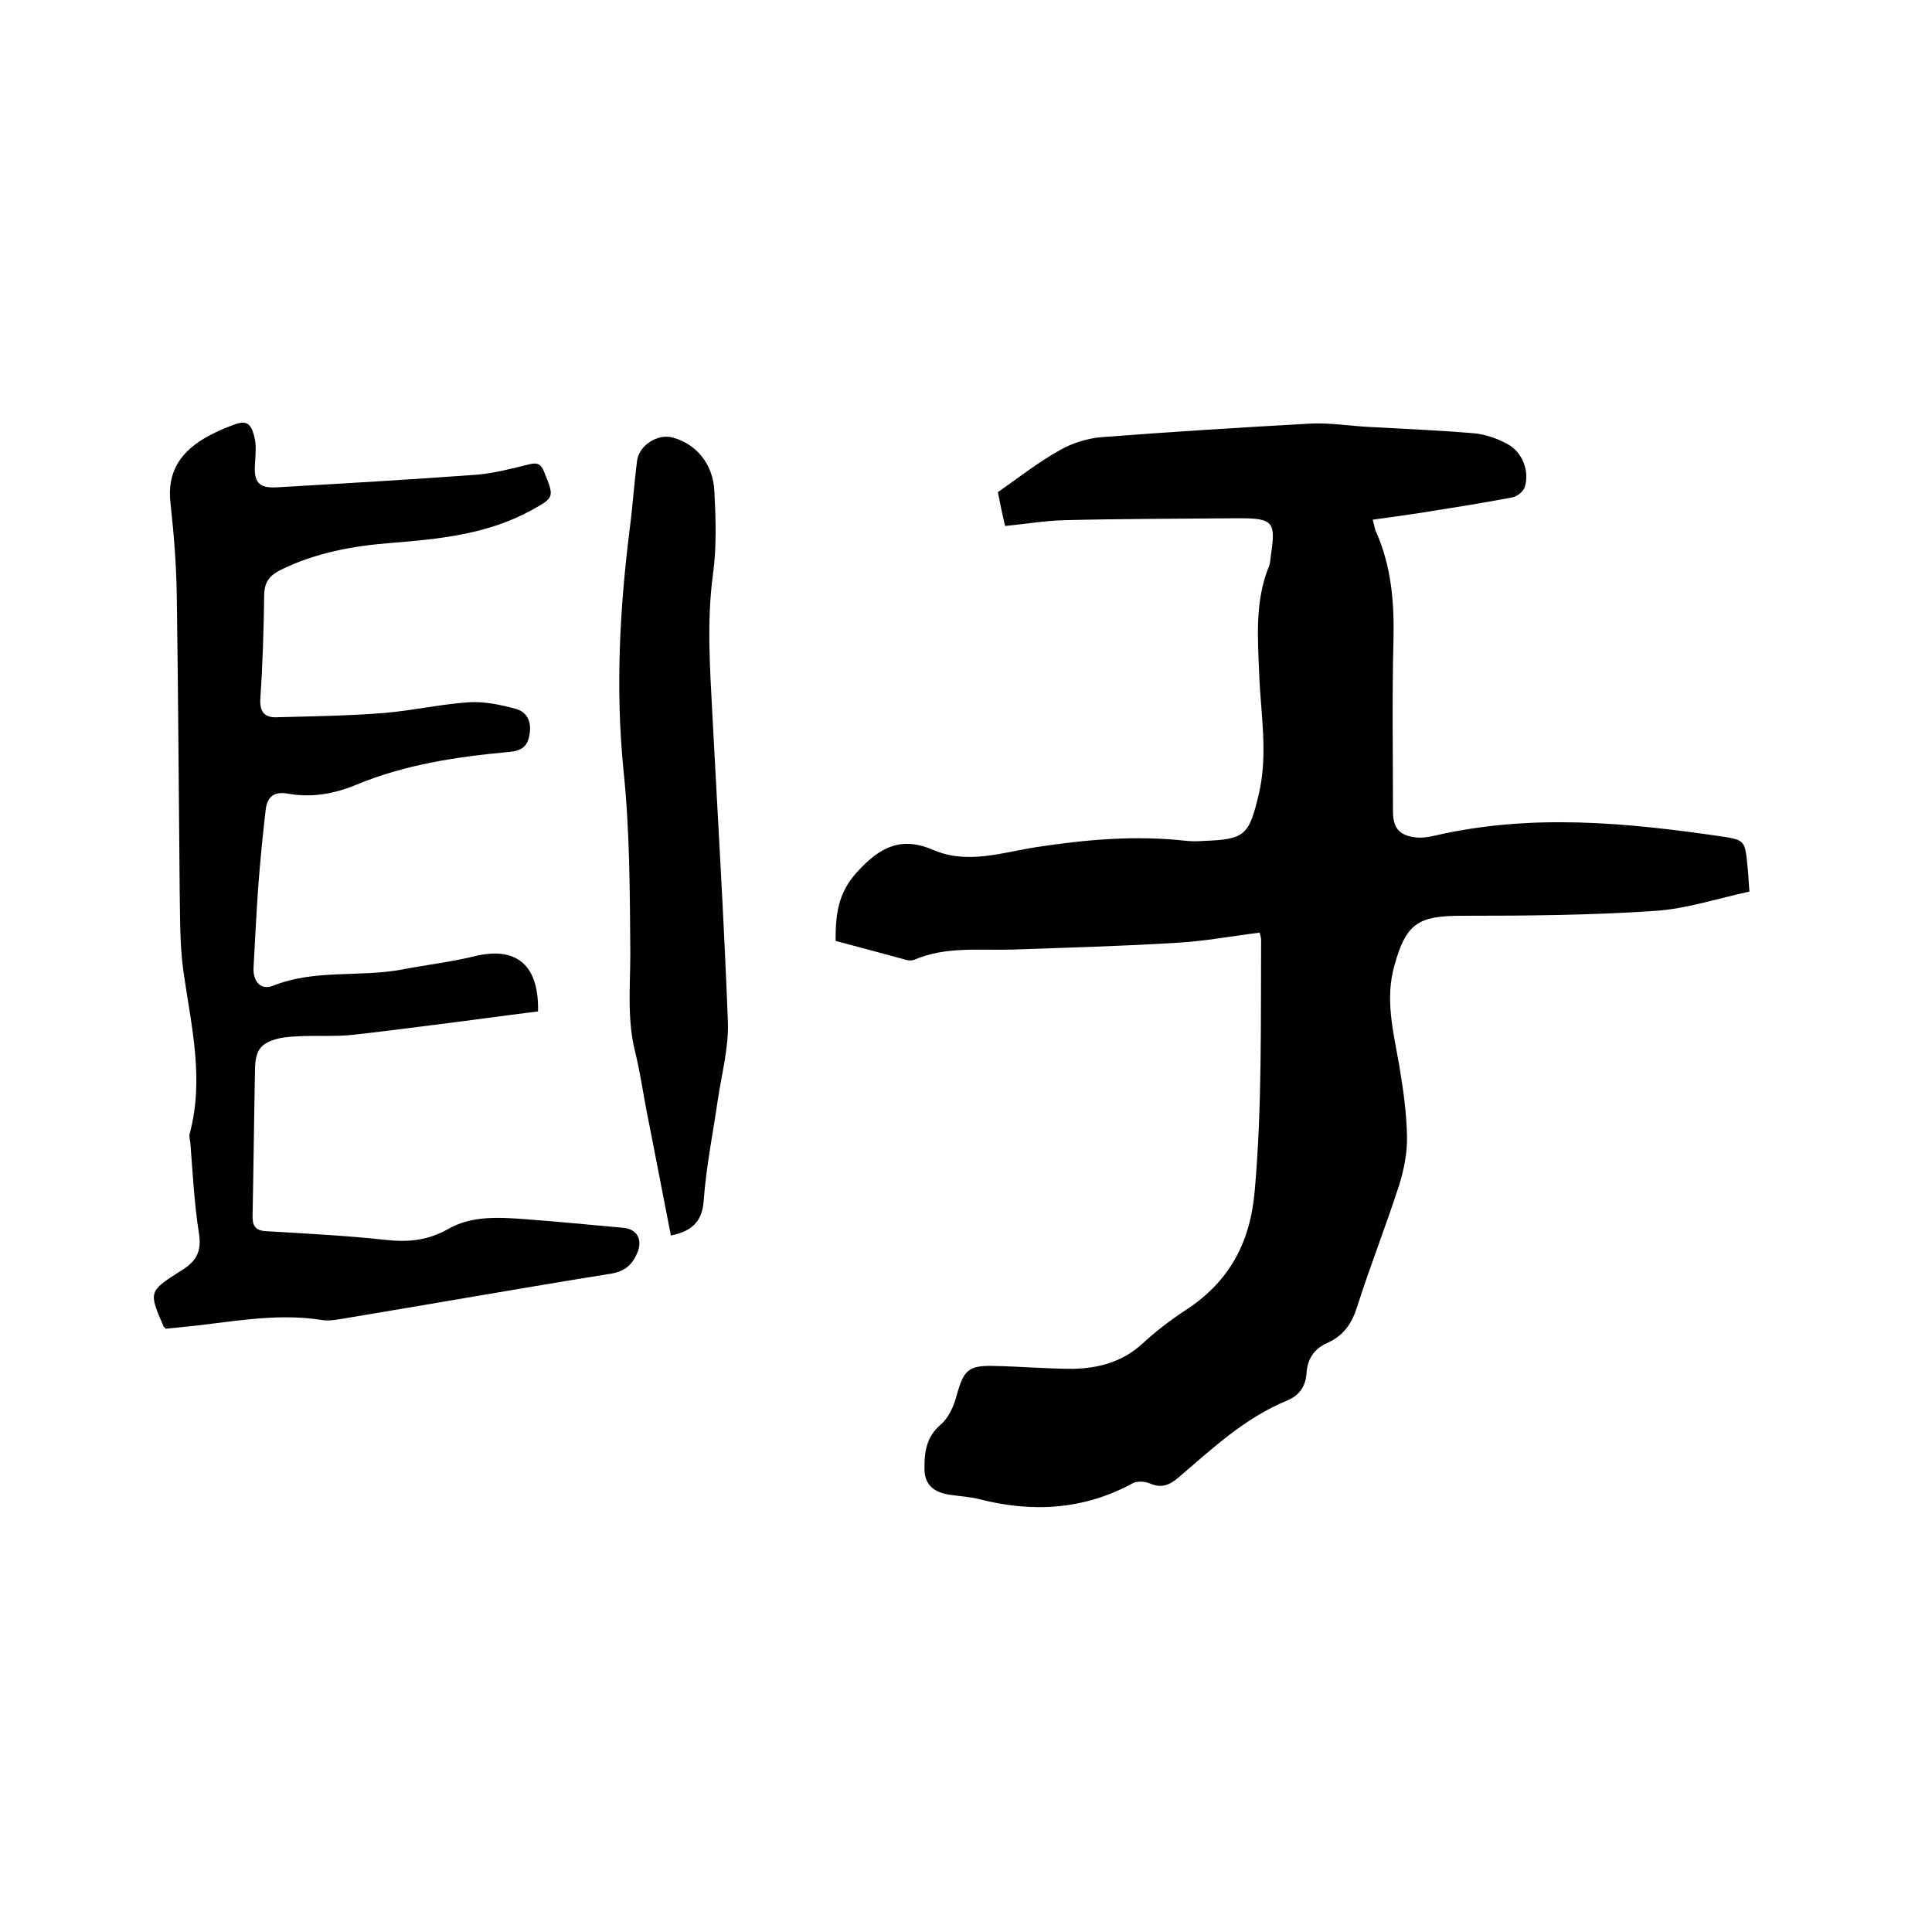 <svg enable-background="new 0 0 400 400" viewBox="0 0 400 400" xmlns="http://www.w3.org/2000/svg"><path d="m284.2 107.6c.4 1.3.4 2 .7 2.5 3.2 7.2 3.8 14.8 3.6 22.6-.3 11.7-.1 23.5-.1 35.2 0 3.6 1.3 5.1 4.9 5.5 1.2.1 2.5-.1 3.8-.4 19.9-4.6 39.7-2.7 59.5.2 4.7.7 4.7 1 5.2 6.2.2 1.5.2 2.9.4 5.2-6.6 1.4-13.1 3.6-19.7 4-13.3.9-26.6 1-39.9 1-9 0-11.5 1.6-13.9 10.3-2 7-.2 13.8 1 20.7.8 4.8 1.5 9.6 1.6 14.5.1 3.4-.6 7-1.6 10.2-2.7 8.4-6 16.7-8.7 25.2-1.1 3.5-2.8 6-6.1 7.5-2.8 1.2-4.2 3.3-4.4 6.3-.2 2.7-1.4 4.6-4.1 5.7-8.7 3.6-15.4 9.9-22.4 15.9-1.9 1.6-3.6 2.3-6 1.2-1-.4-2.6-.5-3.5 0-10.1 5.5-20.7 6.1-31.7 3.3-1.9-.5-4-.6-6-.9-3.6-.5-5.5-2.2-5.4-5.7 0-3.2.4-6.3 3.3-8.8 1.7-1.4 2.8-3.9 3.4-6.2 1.4-5.1 2.4-6.1 7.5-6 5.5.1 11 .6 16.5.6 5.3-.1 10.2-1.4 14.3-5.1 2.8-2.6 5.8-4.9 9-7 9.1-5.9 13.5-14 14.4-25 1.5-17.2 1.2-34.5 1.3-51.7 0-.4-.1-.8-.3-1.5-5.8.7-11.5 1.8-17.3 2.1-11.3.7-22.6 1-33.9 1.4-6.8.2-13.8-.7-20.3 2.1-.5.2-1.2.2-1.8 0-4.8-1.3-9.6-2.6-14.5-3.9 0-5.3.4-9.8 4.4-14.2 4.8-5.3 9.2-7.5 15.9-4.6 7 3 14.2.5 21.2-.6 10.4-1.6 20.8-2.5 31.2-1.3 1.2.1 2.3.1 3.5 0 8.6-.3 9.4-1.2 11.4-9.6s.4-16.7.1-25c-.3-7.5-.9-15 2-22.2.3-.7.3-1.4.4-2.2 1.1-7.1.5-7.8-6.6-7.8-12.1.1-24.1.1-36.2.4-4 .1-8 .8-12.2 1.2-.6-2.5-1.1-4.9-1.5-7 4.4-3.1 8.5-6.3 13-8.8 2.5-1.4 5.7-2.4 8.6-2.6 14.3-1.1 28.7-2 43.1-2.8 4.1-.2 8.2.5 12.3.7 7.2.4 14.4.7 21.5 1.3 2.4.2 5 1.1 7.1 2.3 3 1.6 4.5 5.6 3.5 8.8-.3 1-1.6 2-2.7 2.2-6.3 1.2-12.7 2.2-19 3.2-3.2.5-6.3.9-9.8 1.4z"/><path d="m111.4 209.4c-7.2.9-14.4 1.9-21.6 2.8-5.8.7-11.5 1.5-17.3 2.1-3.1.3-6.3.1-9.5.2-1.8.1-3.6.1-5.3.5-3.7.9-4.8 2.4-4.9 6.2-.2 10.1-.3 20.1-.5 30.2-.1 2.2.4 3.4 2.8 3.5 8.2.5 16.5.9 24.7 1.8 4.6.5 8.6.2 12.9-2.2 4.8-2.8 10.4-2.5 15.8-2.1 6.9.5 13.7 1.2 20.5 1.8 2.7.2 4 2.2 3.1 4.8-1 2.6-2.5 4.2-5.6 4.7-18.7 3-37.3 6.3-56 9.4-1.2.2-2.6.4-3.8.2-9.9-1.6-19.6.6-29.4 1.5-1 .1-2.1.2-3 .3-.2-.3-.3-.3-.4-.4-3.1-7.2-3.2-7.3 3.4-11.5 3.2-1.9 4.5-3.9 3.9-7.8-1-6.3-1.3-12.6-1.8-18.9-.1-.6-.3-1.3-.1-1.9 3-11.2.3-22.2-1.3-33.3-.8-5.6-.7-11.4-.8-17.1-.2-20.3-.3-40.6-.6-61-.1-6.3-.6-12.7-1.3-19-.8-6.7 2.3-10.9 7.8-13.9 1.5-.8 3-1.5 4.6-2.1 3.2-1.3 4.2-.9 5 2.4.4 1.7.2 3.5.1 5.3-.3 3.9.7 5.2 4.5 5 13.7-.8 27.5-1.6 41.2-2.6 3.8-.3 7.5-1.3 11.2-2.2 1.7-.4 2.4.1 3 1.7 2.1 5.2 2.1 5.2-2.8 7.9-9 4.9-18.8 5.9-28.8 6.7-7.9.6-15.7 2-23 5.6-2.2 1.1-3.3 2.4-3.4 5-.1 7.2-.3 14.4-.8 21.6-.2 2.9 1 4 3.4 3.9 7.5-.2 15-.3 22.4-.9 5.8-.5 11.5-1.8 17.3-2.2 3.3-.2 6.7.5 9.9 1.4 2.4.7 3.2 2.9 2.7 5.4-.4 2.5-1.8 3.3-4.4 3.5-10.8 1-21.4 2.6-31.5 6.8-4.6 1.9-9.3 2.7-14.2 1.8-2.9-.5-4.2.8-4.5 3.4-.6 5.1-1.1 10.3-1.5 15.4-.4 5.7-.7 11.4-1 17.1-.2 2.9 1.4 4.9 4 3.9 8.7-3.5 18-1.7 26.9-3.4 5.2-1 10.5-1.6 15.6-2.9 6.8-1.4 12.6.8 12.4 11.6z"/><path d="m138.9 255.8c-1.7-8.6-3.3-17.1-5-25.6-.8-4.2-1.4-8.4-2.4-12.4-1.7-6.8-1-13.6-1-20.5-.1-12.6-.1-25.2-1.4-37.7-1.7-16.9-.8-33.6 1.3-50.3.6-4.6.9-9.3 1.5-13.9.4-3.2 4.3-5.7 7.4-4.8 4.8 1.3 8.3 5.4 8.6 11 .3 5.8.5 11.7-.3 17.4-1.3 9.7-.6 19.4-.1 29.1 1.1 21.1 2.4 42.3 3.2 63.4.2 5.4-1.3 10.9-2.1 16.3-1 6.9-2.4 13.8-2.9 20.7-.3 4.5-2.5 6.4-6.8 7.3z"/></svg>